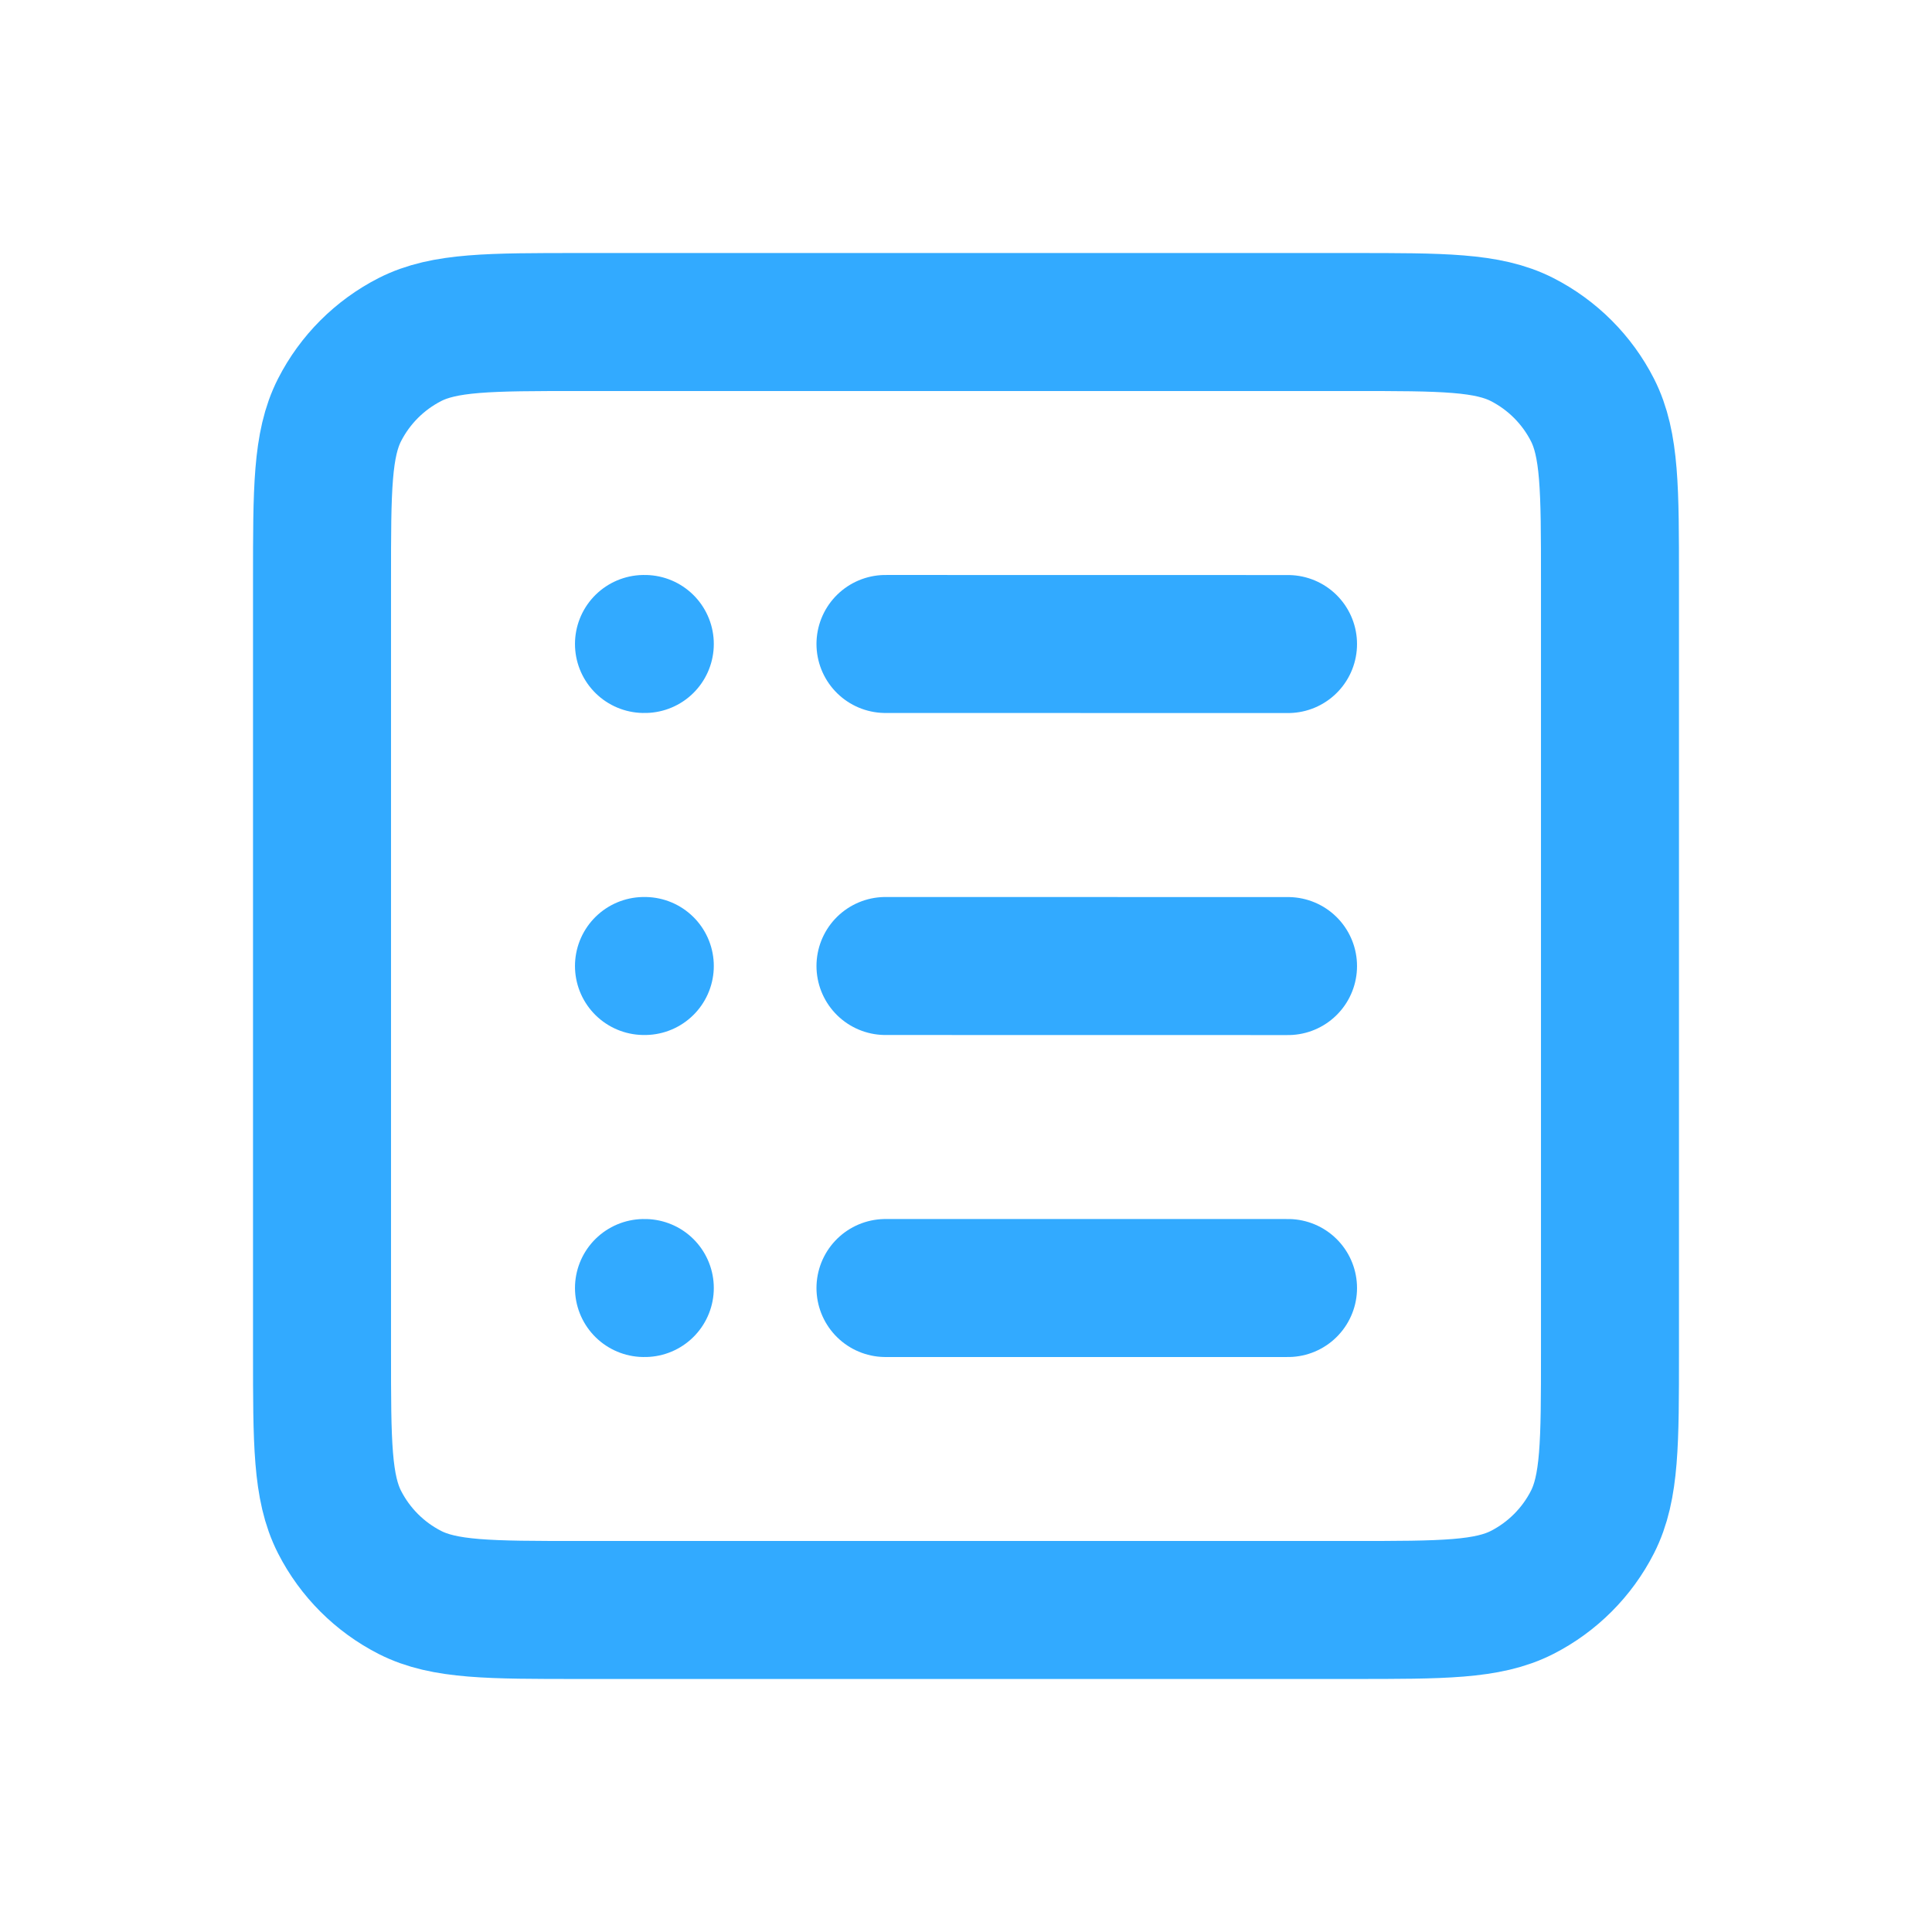 <?xml version="1.0" encoding="UTF-8"?> <svg xmlns="http://www.w3.org/2000/svg" width="28" height="28" viewBox="0 0 28 28" fill="none"><path d="M12.833 9.333L18.667 9.334M12.833 14L18.667 14.001M12.833 18.667L18.667 18.667M9.333 18.667H9.345M9.333 14H9.345M9.333 9.333H9.345M8.4 4.667H19.6C20.907 4.667 21.56 4.667 22.059 4.921C22.498 5.145 22.855 5.502 23.079 5.941C23.333 6.44 23.333 7.093 23.333 8.4V19.6C23.333 20.907 23.333 21.56 23.079 22.059C22.855 22.498 22.498 22.855 22.059 23.079C21.56 23.333 20.907 23.333 19.6 23.333H8.4C7.093 23.333 6.44 23.333 5.941 23.079C5.502 22.855 5.145 22.498 4.921 22.059C4.667 21.56 4.667 20.907 4.667 19.6V8.4C4.667 7.093 4.667 6.44 4.921 5.941C5.145 5.502 5.502 5.145 5.941 4.921C6.44 4.667 7.093 4.667 8.4 4.667Z" stroke="#32AAFF" stroke-width="2" stroke-linecap="round" stroke-linejoin="round"></path></svg> 